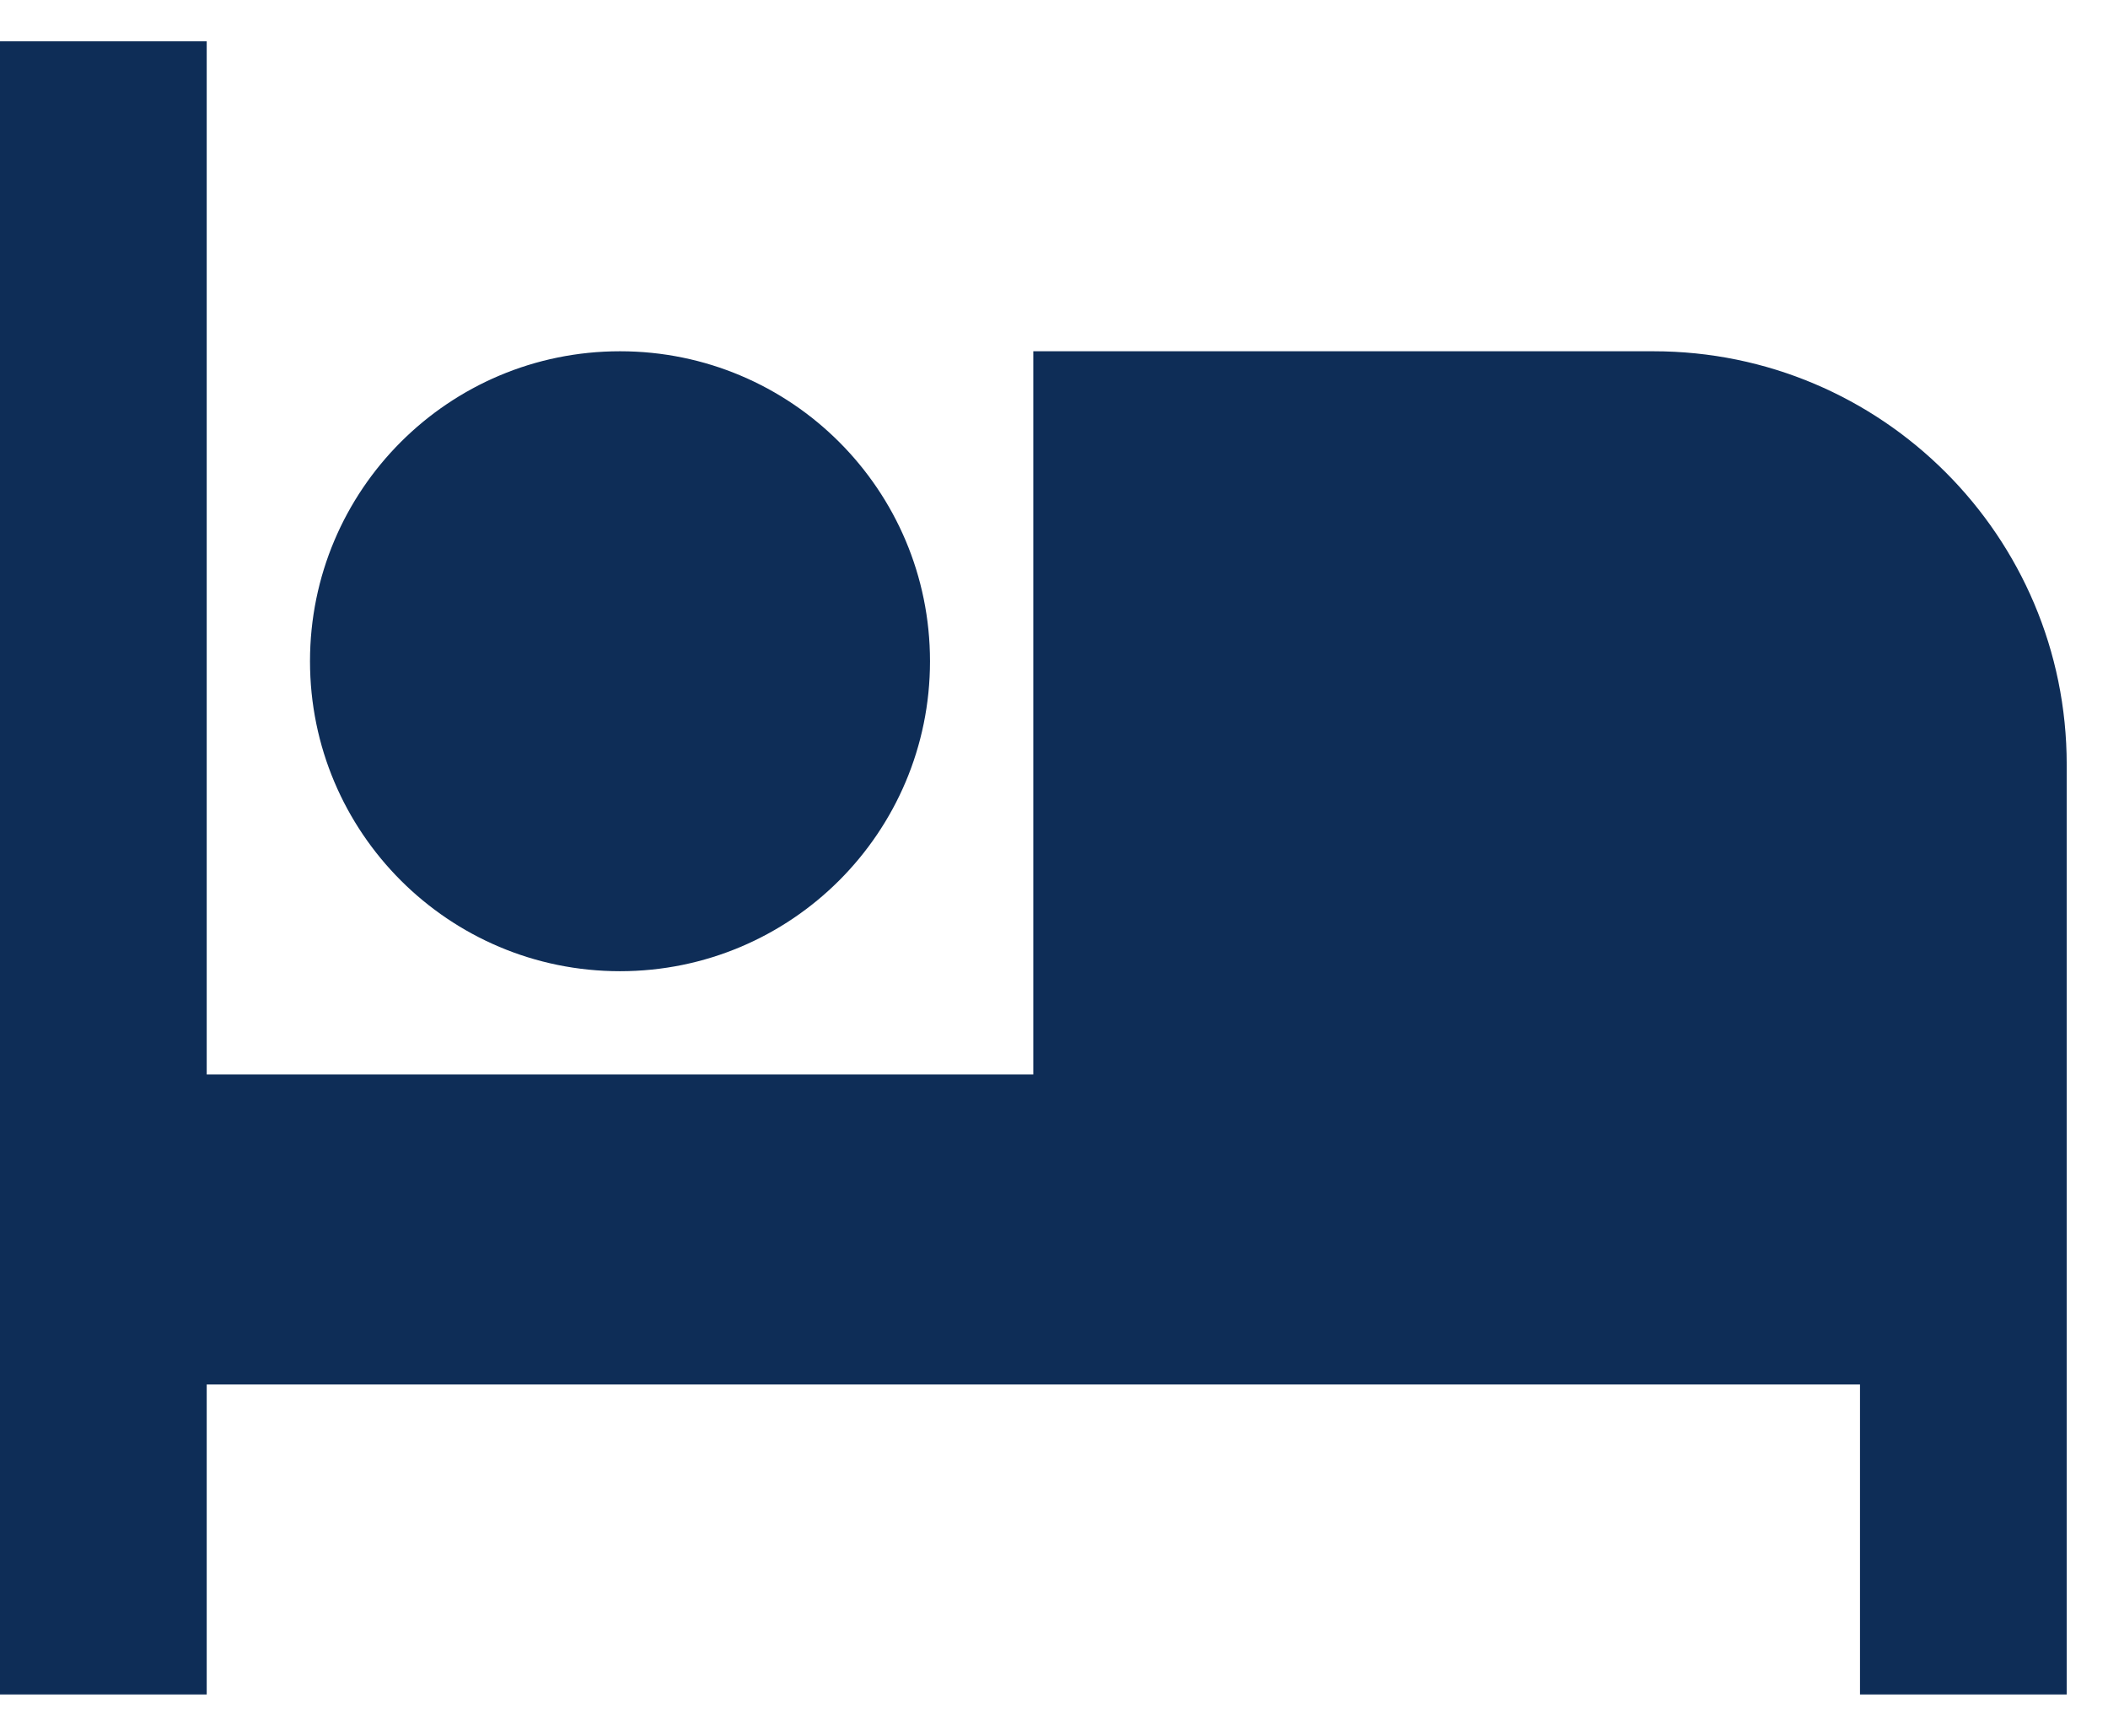<svg width="17" height="14" viewBox="0 0 17 14" fill="none" xmlns="http://www.w3.org/2000/svg">
<path d="M16.667 6.166V13.666H15V11.166H1.667V13.666H0V0.333H1.667V8.666H8.333V2.833H13.334C15.174 2.833 16.667 4.325 16.667 6.166ZM5 7.833C3.619 7.833 2.5 6.714 2.5 5.333C2.5 3.952 3.619 2.833 5 2.833C6.381 2.833 7.5 3.952 7.5 5.333C7.5 6.714 6.381 7.833 5 7.833Z" fill="#0E2D57"/>
</svg>
